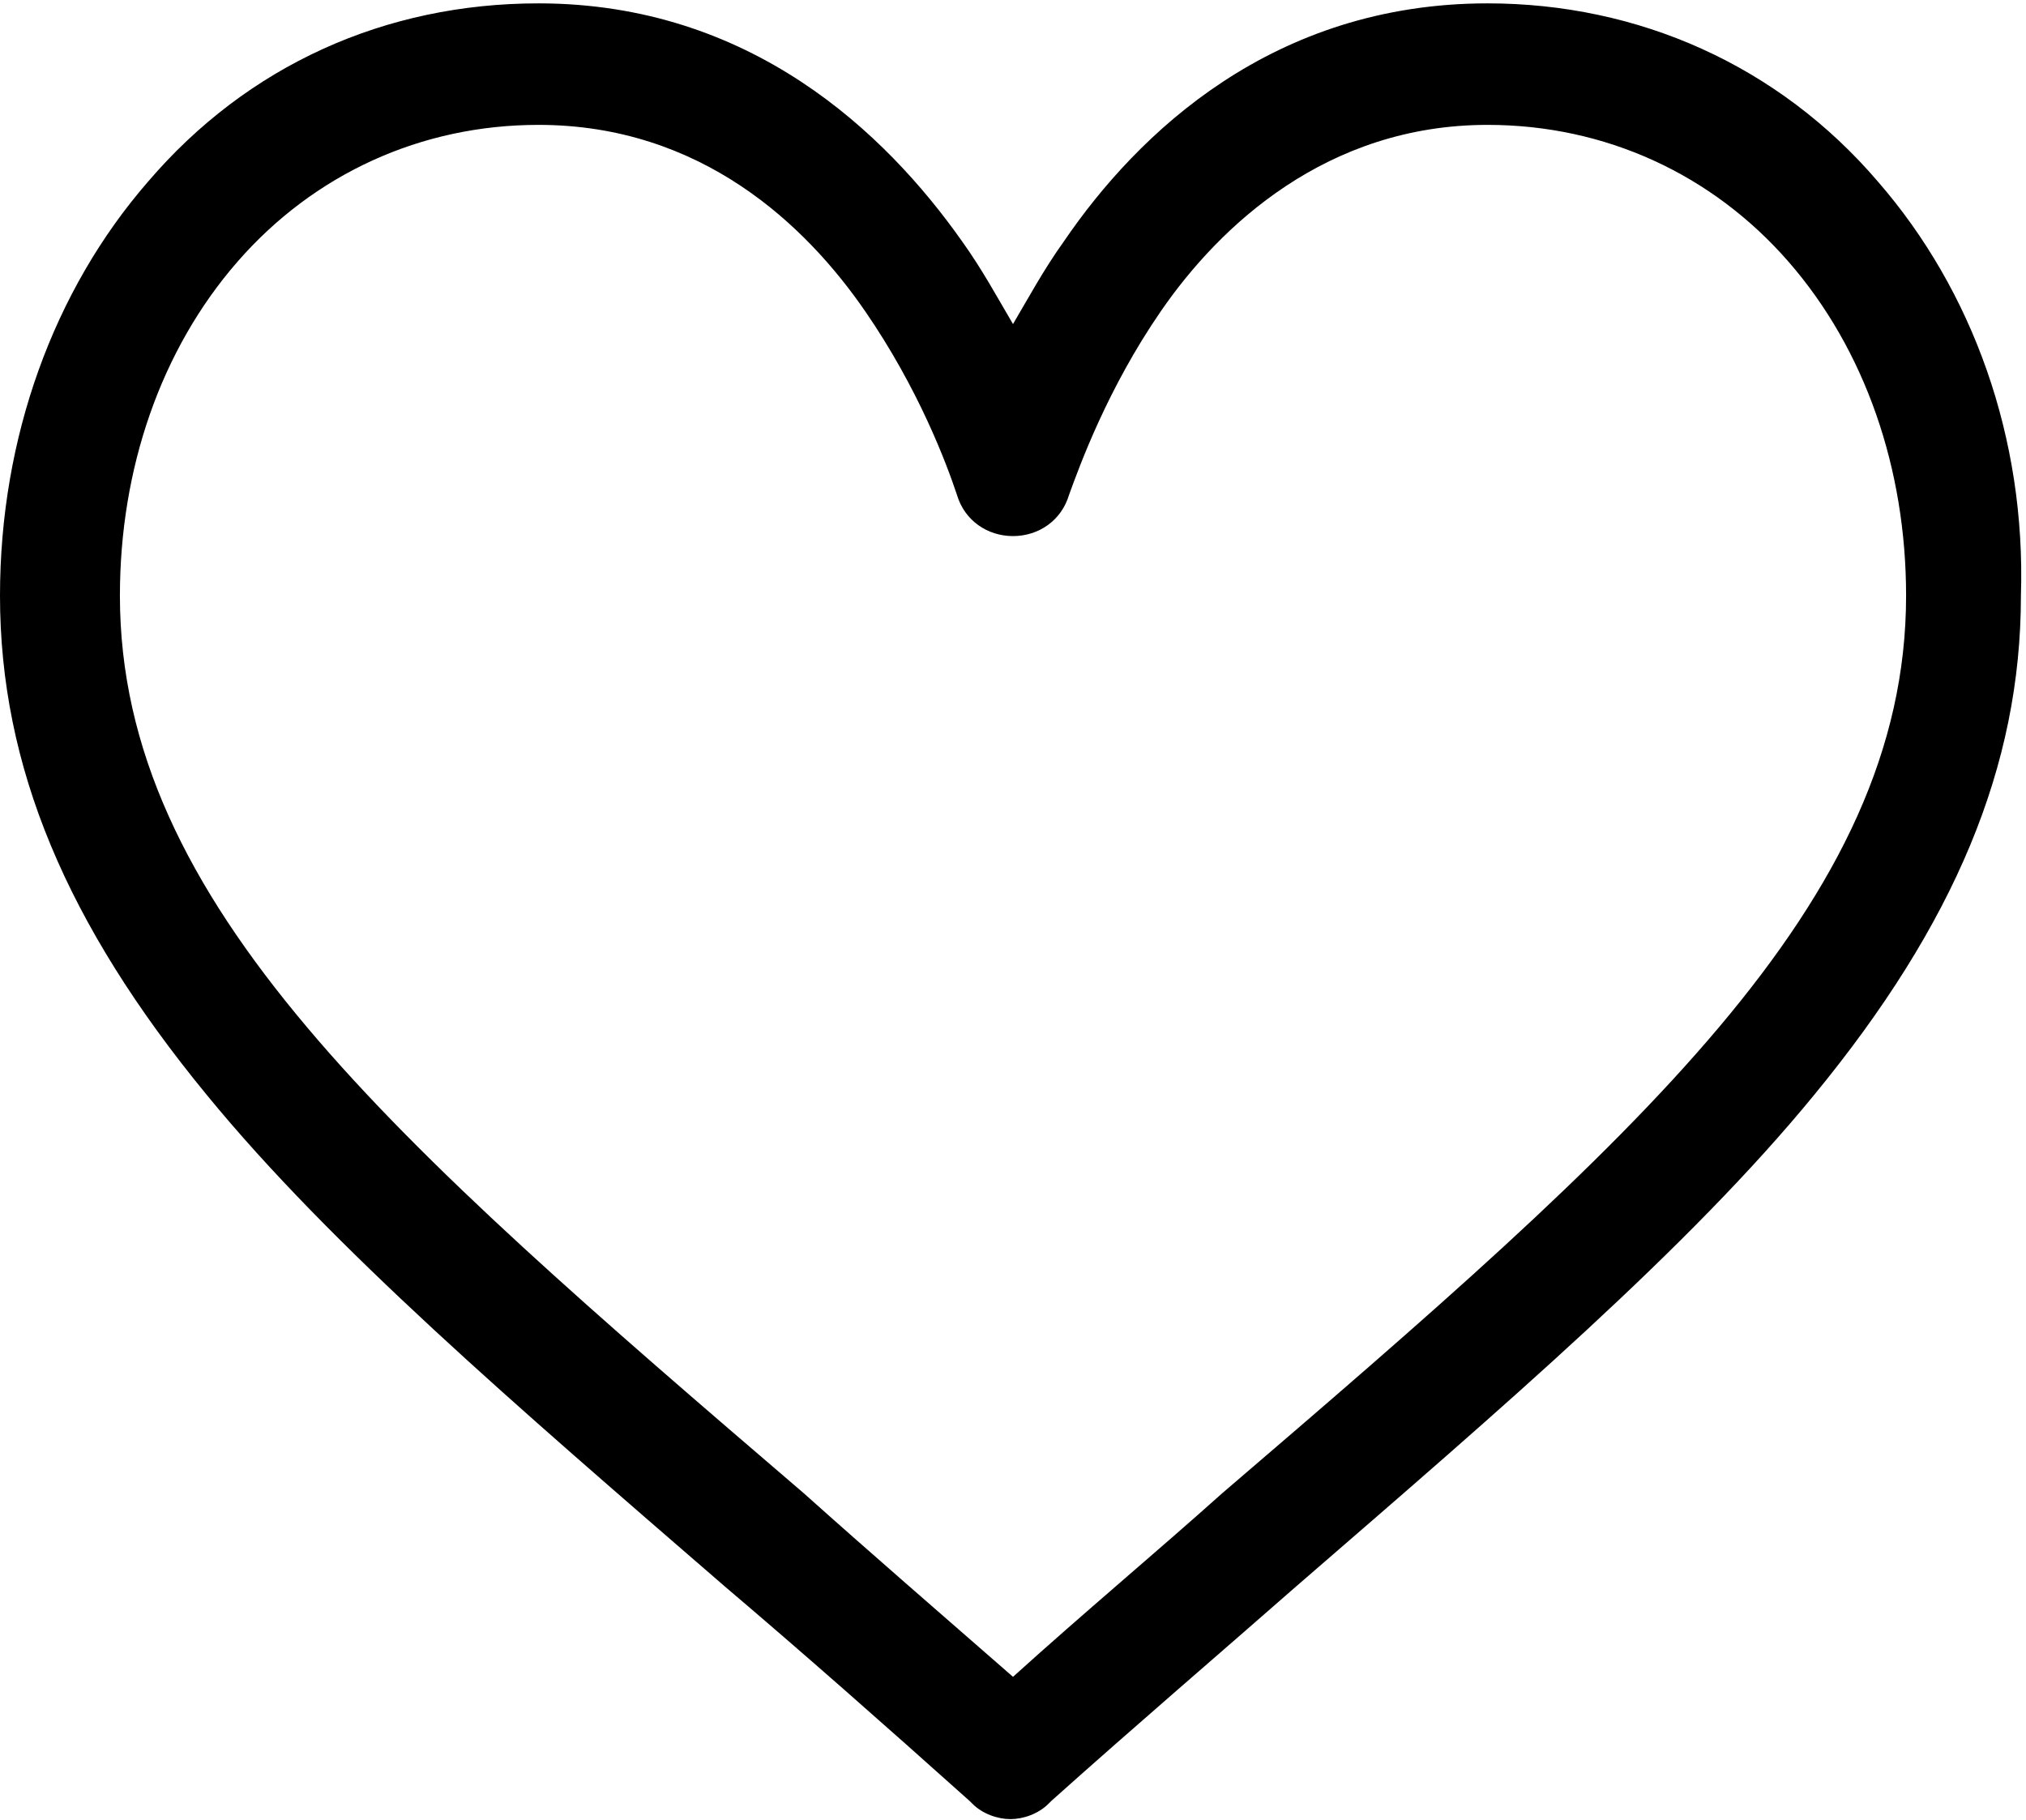 <?xml version="1.0" encoding="UTF-8"?>
<svg xmlns="http://www.w3.org/2000/svg" xmlns:xlink="http://www.w3.org/1999/xlink" width="59pt" height="53pt" viewBox="0 0 59 53" version="1.1">
<g id="surface1">
<path style=" stroke:none;fill-rule:nonzero;fill:rgb(0%,0%,0%);fill-opacity:1;" d="M 54.691 5.293 C 51.793 1.902 47.707 0.098 43.32 0.098 C 37.078 0.098 33.141 3.863 30.984 7.027 C 30.391 7.855 29.945 8.684 29.5 9.438 C 29.055 8.684 28.609 7.855 28.016 7.027 C 25.785 3.863 21.848 0.098 15.68 0.098 C 11.219 0.098 7.207 1.902 4.309 5.293 C 1.559 8.457 0 12.75 0 17.348 C 0 22.32 1.934 26.914 6.02 31.887 C 9.66 36.332 15.012 40.926 21.102 46.199 C 23.406 48.156 25.711 50.191 28.238 52.453 L 28.312 52.527 C 28.609 52.828 29.055 52.98 29.426 52.98 C 29.797 52.98 30.242 52.828 30.539 52.527 L 30.613 52.453 C 33.141 50.191 35.52 48.156 37.75 46.199 C 43.84 40.926 49.191 36.332 52.832 31.887 C 56.918 26.914 58.852 22.32 58.852 17.348 C 59 12.75 57.441 8.457 54.691 5.293 Z M 35.594 43.488 C 33.66 45.219 31.582 46.953 29.5 48.836 C 27.344 46.953 25.34 45.219 23.406 43.488 C 11.367 33.168 3.492 26.312 3.492 17.348 C 3.492 13.656 4.68 10.191 6.91 7.629 C 9.141 5.066 12.262 3.637 15.68 3.637 C 20.434 3.637 23.48 6.574 25.191 9.059 C 26.75 11.32 27.566 13.504 27.867 14.41 C 28.09 15.164 28.758 15.613 29.5 15.613 C 30.242 15.613 30.91 15.164 31.133 14.41 C 31.434 13.582 32.25 11.32 33.809 9.059 C 35.52 6.574 38.641 3.637 43.32 3.637 C 46.738 3.637 49.859 5.066 52.09 7.629 C 54.32 10.191 55.508 13.656 55.508 17.348 C 55.508 26.312 47.633 33.168 35.594 43.488 Z M 35.594 43.488 "/>
</g>
</svg>
